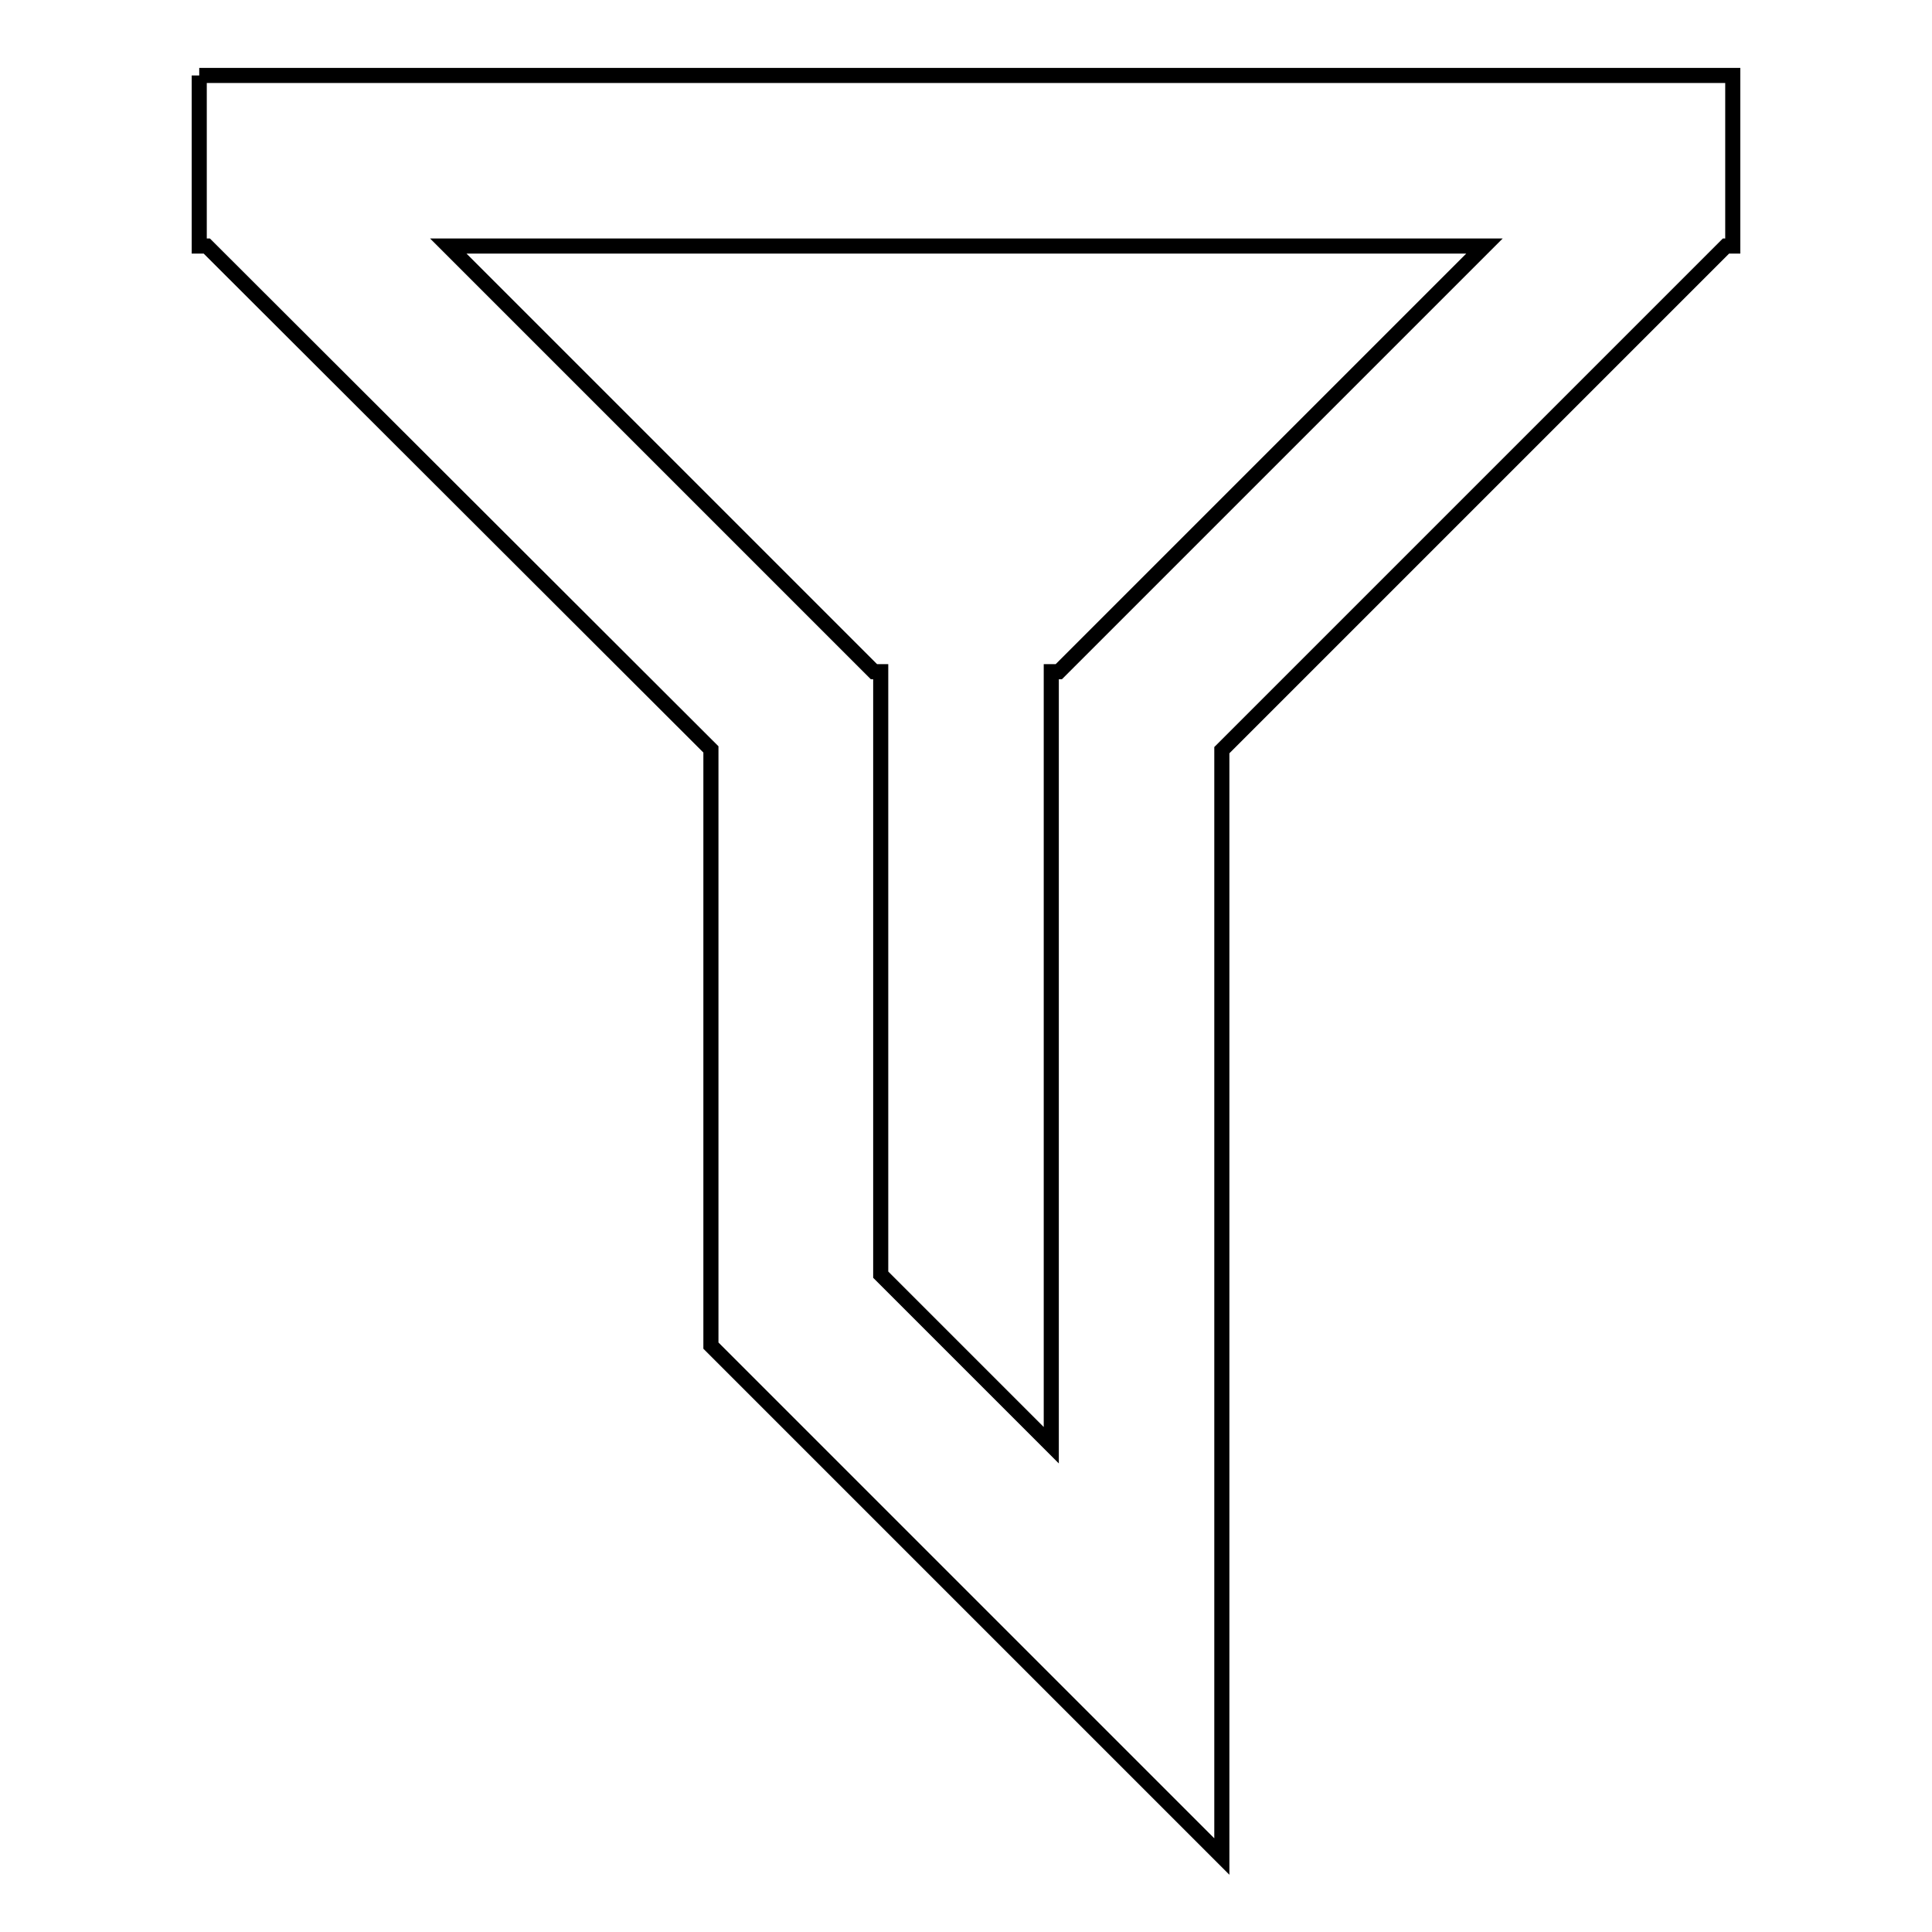 <?xml version="1.0" encoding="utf-8"?>
<!-- Svg Vector Icons : http://www.onlinewebfonts.com/icon -->
<!DOCTYPE svg PUBLIC "-//W3C//DTD SVG 1.1//EN" "http://www.w3.org/Graphics/SVG/1.1/DTD/svg11.dtd">
<svg version="1.1" xmlns="http://www.w3.org/2000/svg" xmlns:xlink="http://www.w3.org/1999/xlink" x="0px" y="0px" viewBox="0 0 256 256" enable-background="new 0 0 256 256" xml:space="preserve">
<g> <path stroke-width="2" fill-opacity="0" stroke="#000000"  d="M26.4,10h203.2v22.6h-0.9l-66.8,66.8V246l-67.7-67.7v-79L27.4,32.6h-1V10 M116.7,168.9l22.6,22.6V89h1 l56.4-56.4H59.4L115.8,89h0.9V168.9z"/></g>
</svg>